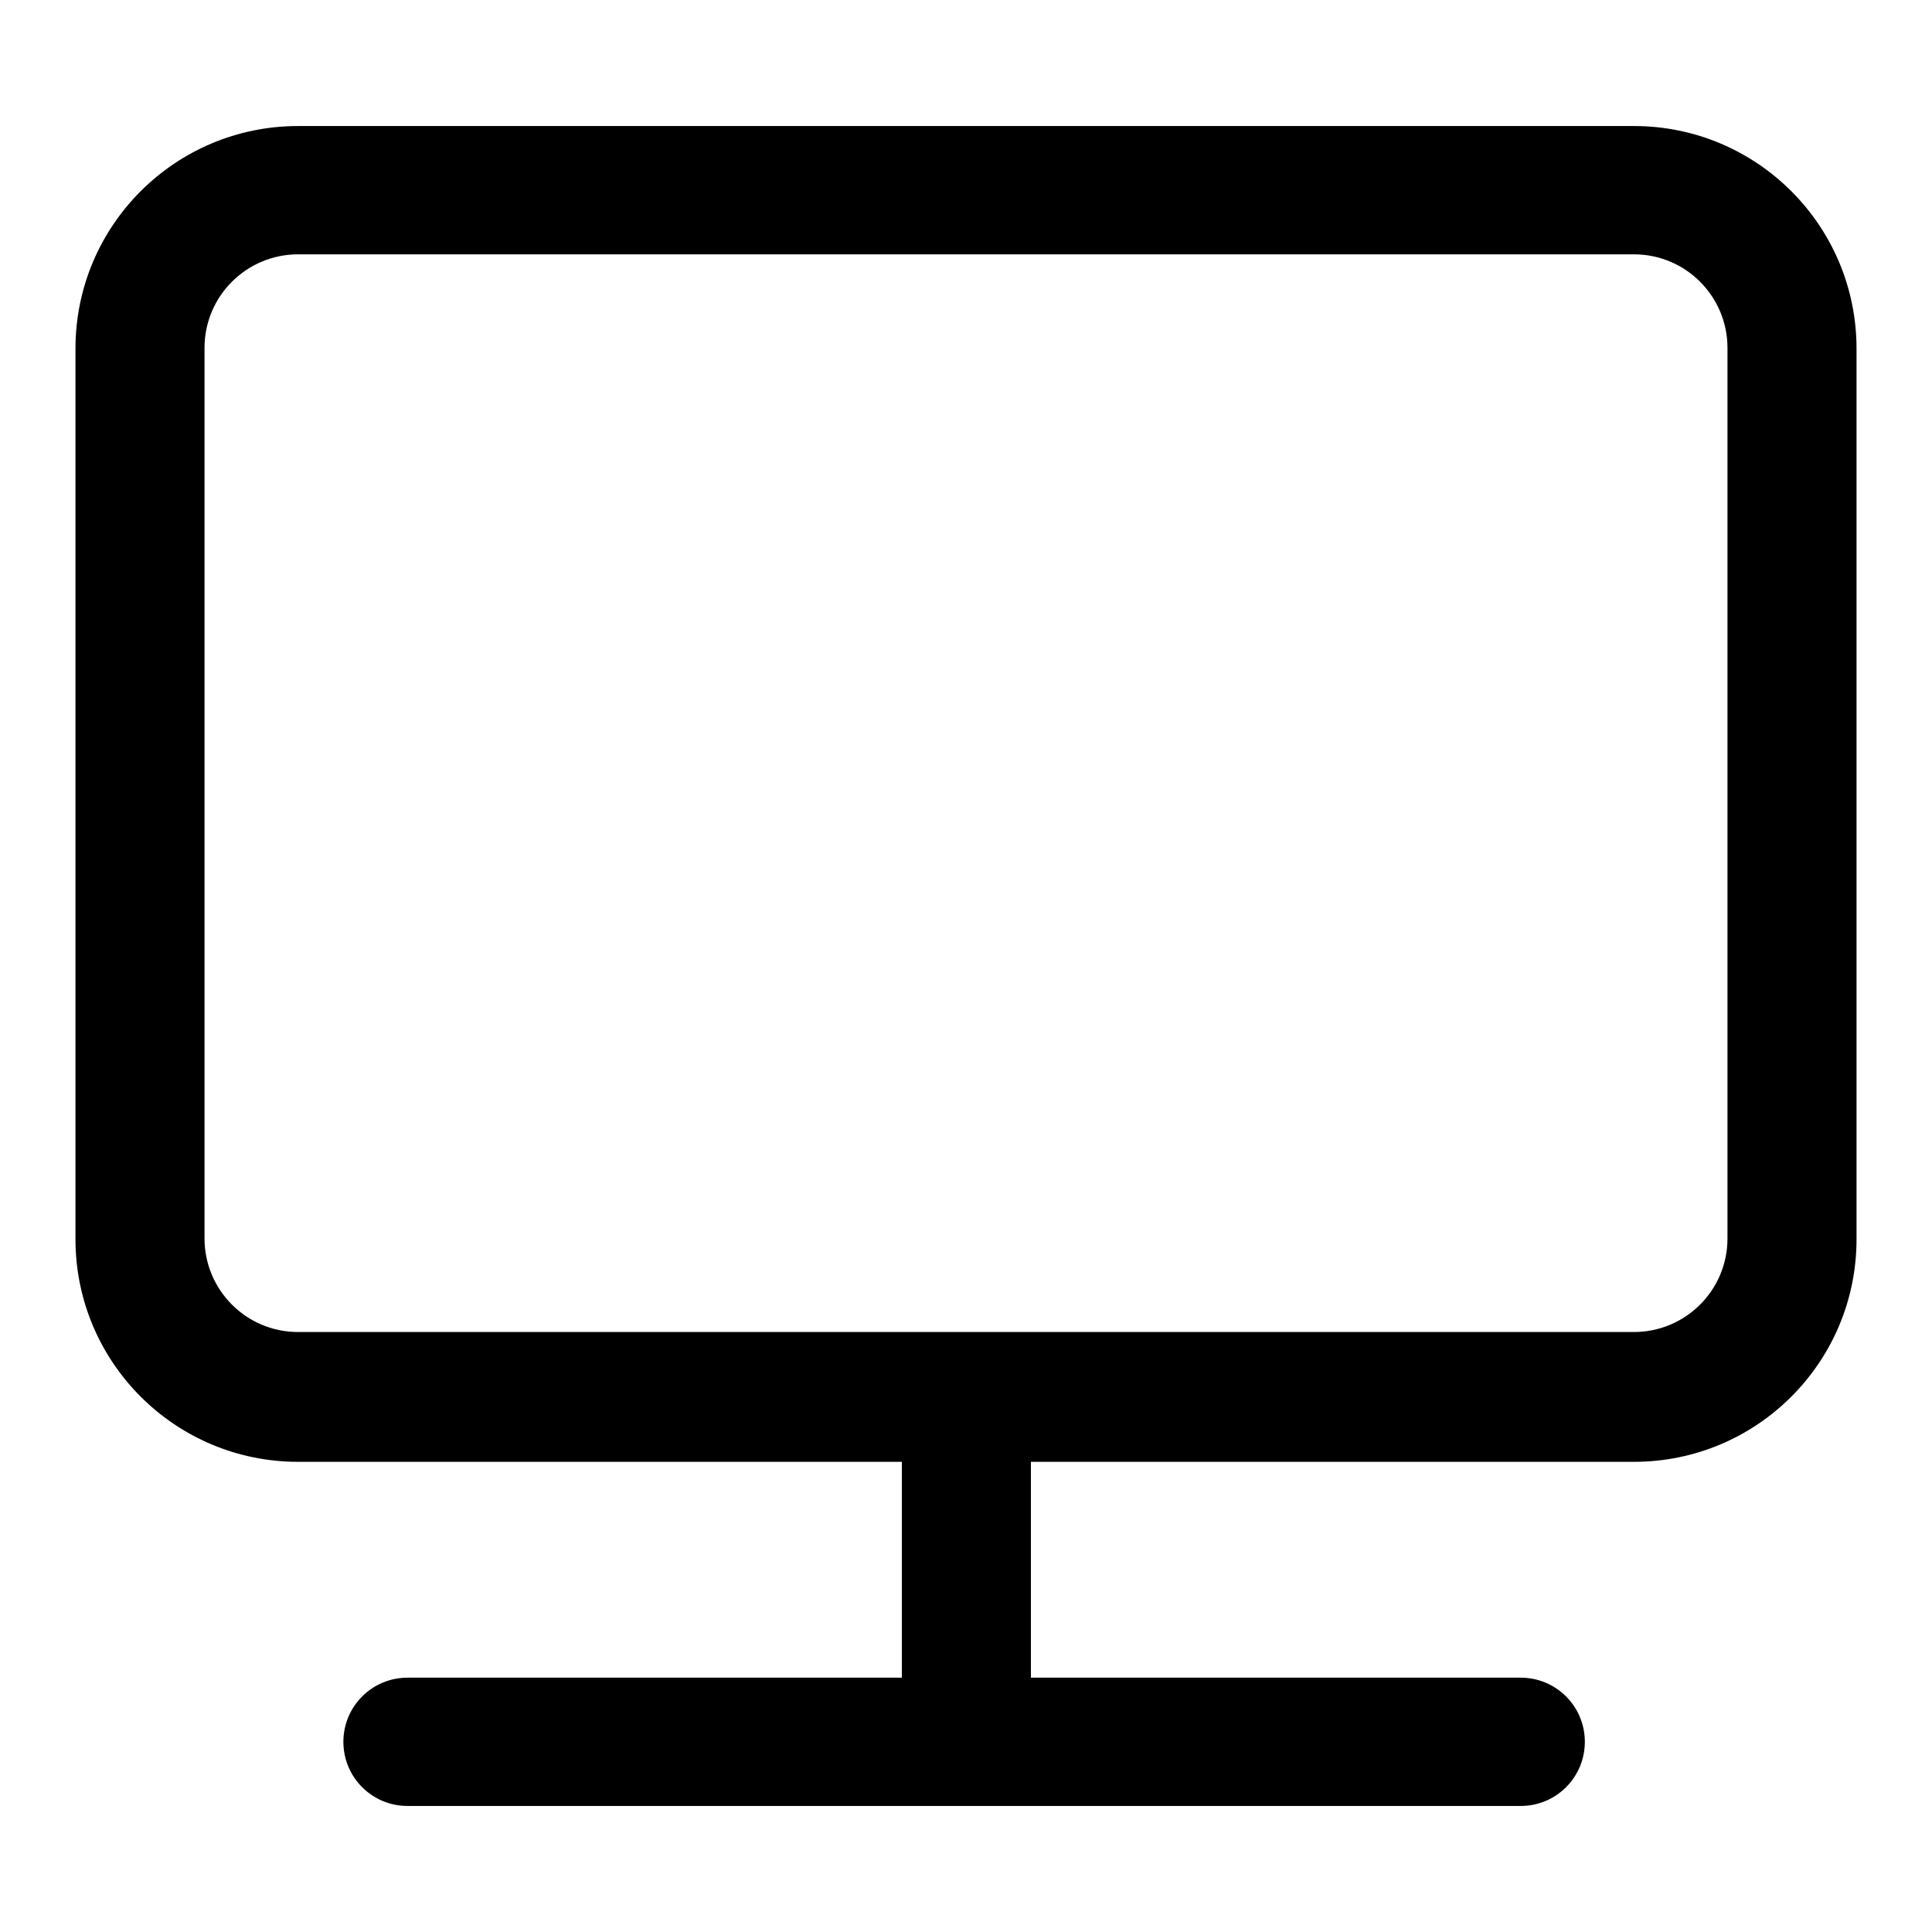 <?xml version="1.0" encoding="utf-8"?>
<!-- Svg Vector Icons : http://www.onlinewebfonts.com/icon -->
<!DOCTYPE svg PUBLIC "-//W3C//DTD SVG 1.1//EN" "http://www.w3.org/Graphics/SVG/1.1/DTD/svg11.dtd">
<svg version="1.1" xmlns="http://www.w3.org/2000/svg" xmlns:xlink="http://www.w3.org/1999/xlink" x="0px" y="0px" viewBox="0 0 256 256" enable-background="new 0 0 256 256" xml:space="preserve">
<g> <path fill="#000000" d="M216.5,33.7c6.9,0,12.4,5.6,12.4,12.4v118c0,6.9-5.6,12.4-12.4,12.4h-177c-6.9,0-12.4-5.6-12.4-12.4v-118 c0-6.9,5.6-12.4,12.4-12.4L216.5,33.7 M216.5,16.7h-177C23.2,16.7,10,29.9,10,46.2v118c0,16.3,13.2,29.5,29.5,29.5h177 c16.3,0,29.5-13.2,29.5-29.5v-118C246,29.9,232.8,16.7,216.5,16.7L216.5,16.7L216.5,16.7z"/> <path fill="#000000" d="M119.5,179h17.1v59.4h-17.1V179z"/> <path fill="#000000" d="M201.5,239.3H54c-4.7,0-8.5-3.8-8.5-8.5s3.8-8.5,8.5-8.5h147.5c4.7,0,8.5,3.8,8.5,8.5 S206.2,239.3,201.5,239.3z"/></g>
</svg>